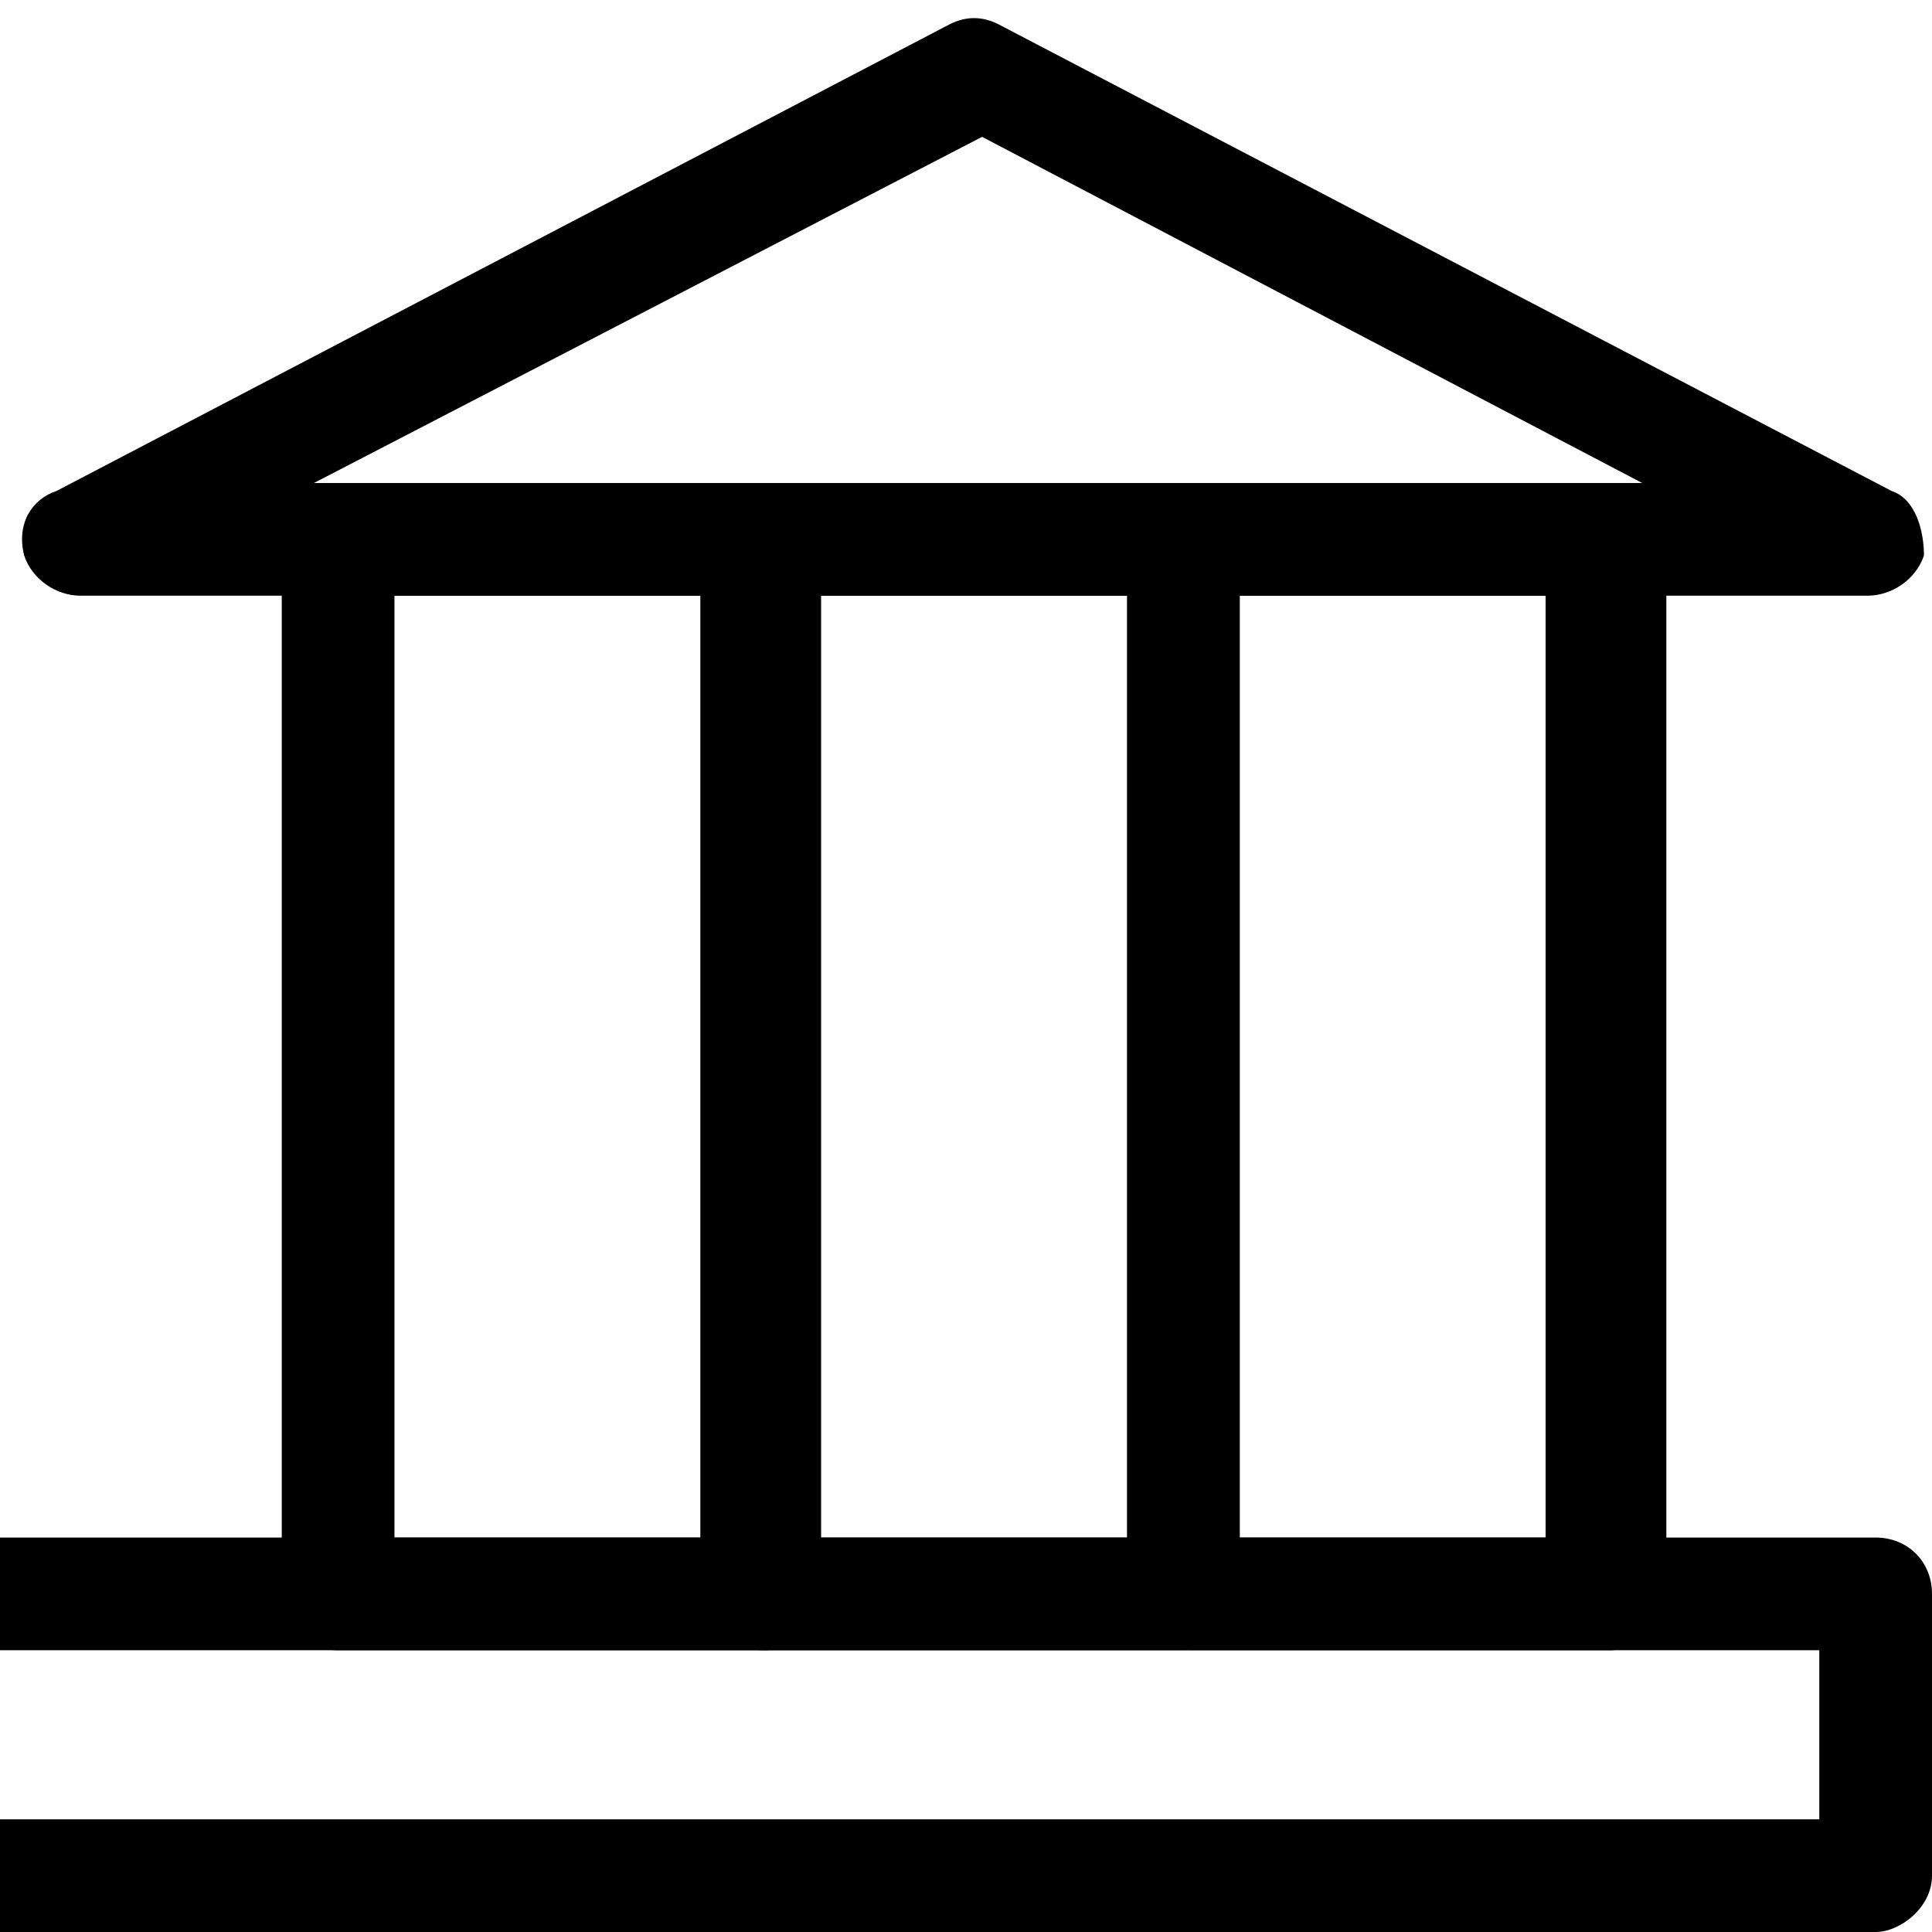 <?xml version="1.0" encoding="utf-8"?>
<!-- Generator: Adobe Illustrator 26.5.0, SVG Export Plug-In . SVG Version: 6.00 Build 0)  -->
<svg version="1.1" xmlns="http://www.w3.org/2000/svg" xmlns:xlink="http://www.w3.org/1999/xlink" x="0px" y="0px"
	 viewBox="0 0 24 24" style="enable-background:new 0 0 24 24;" xml:space="preserve">
<style type="text/css">
	.st0{fill:none;stroke:#000000;stroke-width:1.4;stroke-linejoin:round;stroke-miterlimit:10;}
	.st1{fill:none;stroke:#000000;stroke-width:1.4;stroke-miterlimit:10;}
	.st2{fill:none;stroke:#12100B;stroke-width:1.4;stroke-miterlimit:10;}
	.st3{fill:#FFFFFF;}
	.st4{fill:#606060;}
</style>
<g id="Layer_1">
</g>
<g id="Layer_3_FINAL">
</g>
<g id="Layer_4">
	<g>
		<path d="M23.3,24H-0.1v-1.4h22.7v-2.1H-0.1v-1.4h23.4c0.4,0,0.7,0.3,0.7,0.7v3.5C24,23.7,23.6,24,23.3,24z"/>
		<path d="M20,20.5h-5.2c-0.4,0-0.7-0.3-0.7-0.7V6.7C14,6.3,14.3,6,14.7,6H20c0.4,0,0.7,0.3,0.7,0.7v13.1
			C20.7,20.1,20.4,20.5,20,20.5z M15.4,19.1h3.8V7.4h-3.8V19.1z"/>
		<path d="M14.7,20.5H9.5c-0.4,0-0.7-0.3-0.7-0.7V6.7C8.8,6.3,9.1,6,9.5,6h5.2c0.4,0,0.7,0.3,0.7,0.7v13.1
			C15.4,20.1,15.1,20.5,14.7,20.5z M10.2,19.1H14V7.4h-3.8V19.1z"/>
		<path d="M9.5,20.5H4.2c-0.4,0-0.7-0.3-0.7-0.7V6.7C3.5,6.3,3.8,6,4.2,6h5.2c0.4,0,0.7,0.3,0.7,0.7v13.1
			C10.2,20.1,9.9,20.5,9.5,20.5z M4.9,19.1h3.8V7.4H4.9V19.1z"/>
		<path d="M23.2,7.4H1c-0.3,0-0.6-0.2-0.7-0.5C0.2,6.5,0.4,6.2,0.7,6.1l11.1-5.8c0.2-0.1,0.4-0.1,0.6,0l11.1,5.8
			c0.3,0.1,0.4,0.5,0.4,0.8C23.8,7.2,23.5,7.4,23.2,7.4z M3.9,6h16.5l-8.2-4.3L3.9,6z"/>
	</g>
</g>
</svg>
